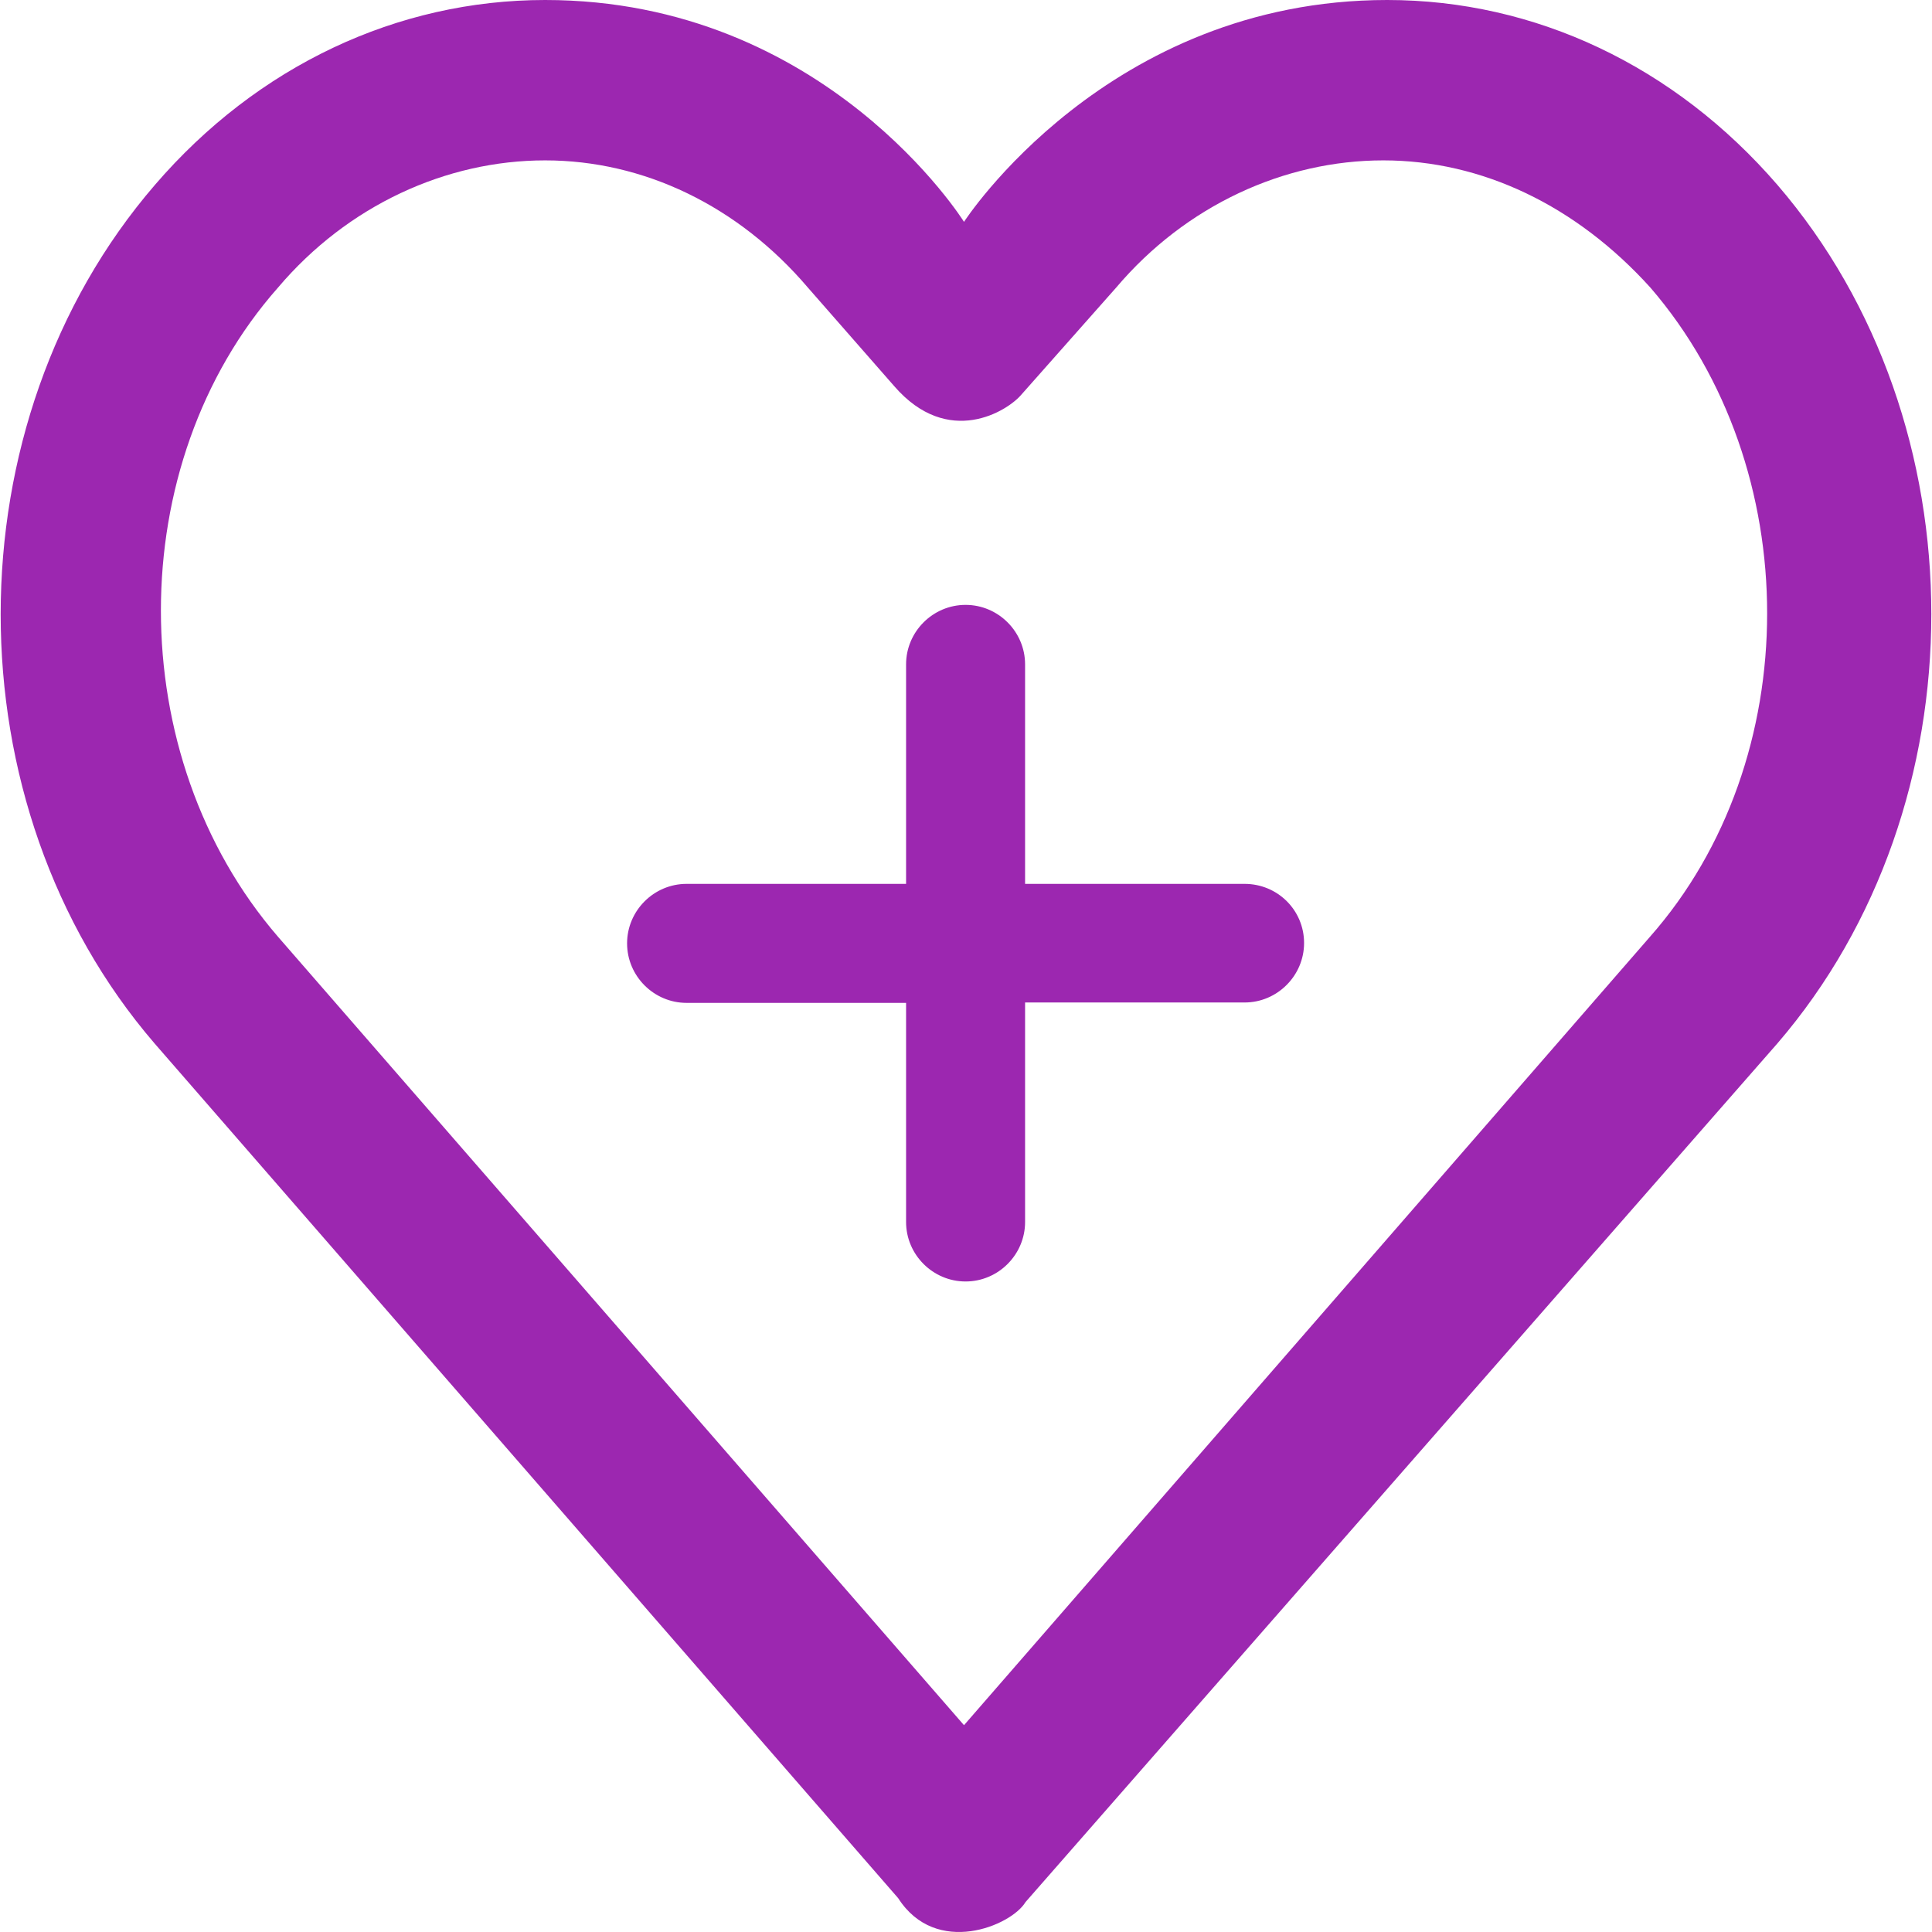 <?xml version="1.0" encoding="iso-8859-1"?>
<!-- Uploaded to: SVG Repo, www.svgrepo.com, Generator: SVG Repo Mixer Tools -->
<svg fill="#9c27b0" height="800px" width="800px" version="1.1" id="Layer_1" xmlns="http://www.w3.org/2000/svg" xmlns:xlink="http://www.w3.org/1999/xlink" 
	 viewBox="0 0 490.281 490.281" xml:space="preserve">
<g>
	<g>
		<path d="M451.034,46.9c-26.1-30.2-61.5-46.9-99-46.9c-71.1,0-107.4,56.3-107.4,56.3S209.534,0,138.334,0c-37.5,0-73,16.7-99,46.9
			c-52.2,60.5-52.2,157.4-0.1,217.9l188.7,216.9c9.6,15,28.7,7,32.3,1l190.8-217.9C503.134,204.3,503.134,107.4,451.034,46.9z
			 M418.734,237.7l-174.1,200.1l-174.1-200.1c-39.6-45.9-39.6-119.9,0-164.7c17.7-20.9,42.7-32.3,67.8-32.3c25,0,49,11.5,66.7,32.3
			l21.9,25c13.7,15.8,28.8,6.3,32.3,2.1l24-27.1c17.7-20.9,42.7-32.3,67.8-32.3s49,11.5,67.8,32.3
			C458.334,118.8,458.334,192.8,418.734,237.7z"/>
		<path d="M315.834,224.3h-55.7v-55.7c0-8.3-6.8-15.1-15.1-15.1s-15.1,6.8-15.1,15.1v55.7h-55.7c-8.3,0-15.1,6.8-15.1,15.1
			s6.8,15.1,15.1,15.1h55.7v55.6c0,8.3,6.8,15.1,15.1,15.1s15.1-6.8,15.1-15.1v-55.7h55.7c8.3,0,15.1-6.8,15.1-15.1
			S324.234,224.3,315.834,224.3z"/>
	</g>
</g>
</svg>